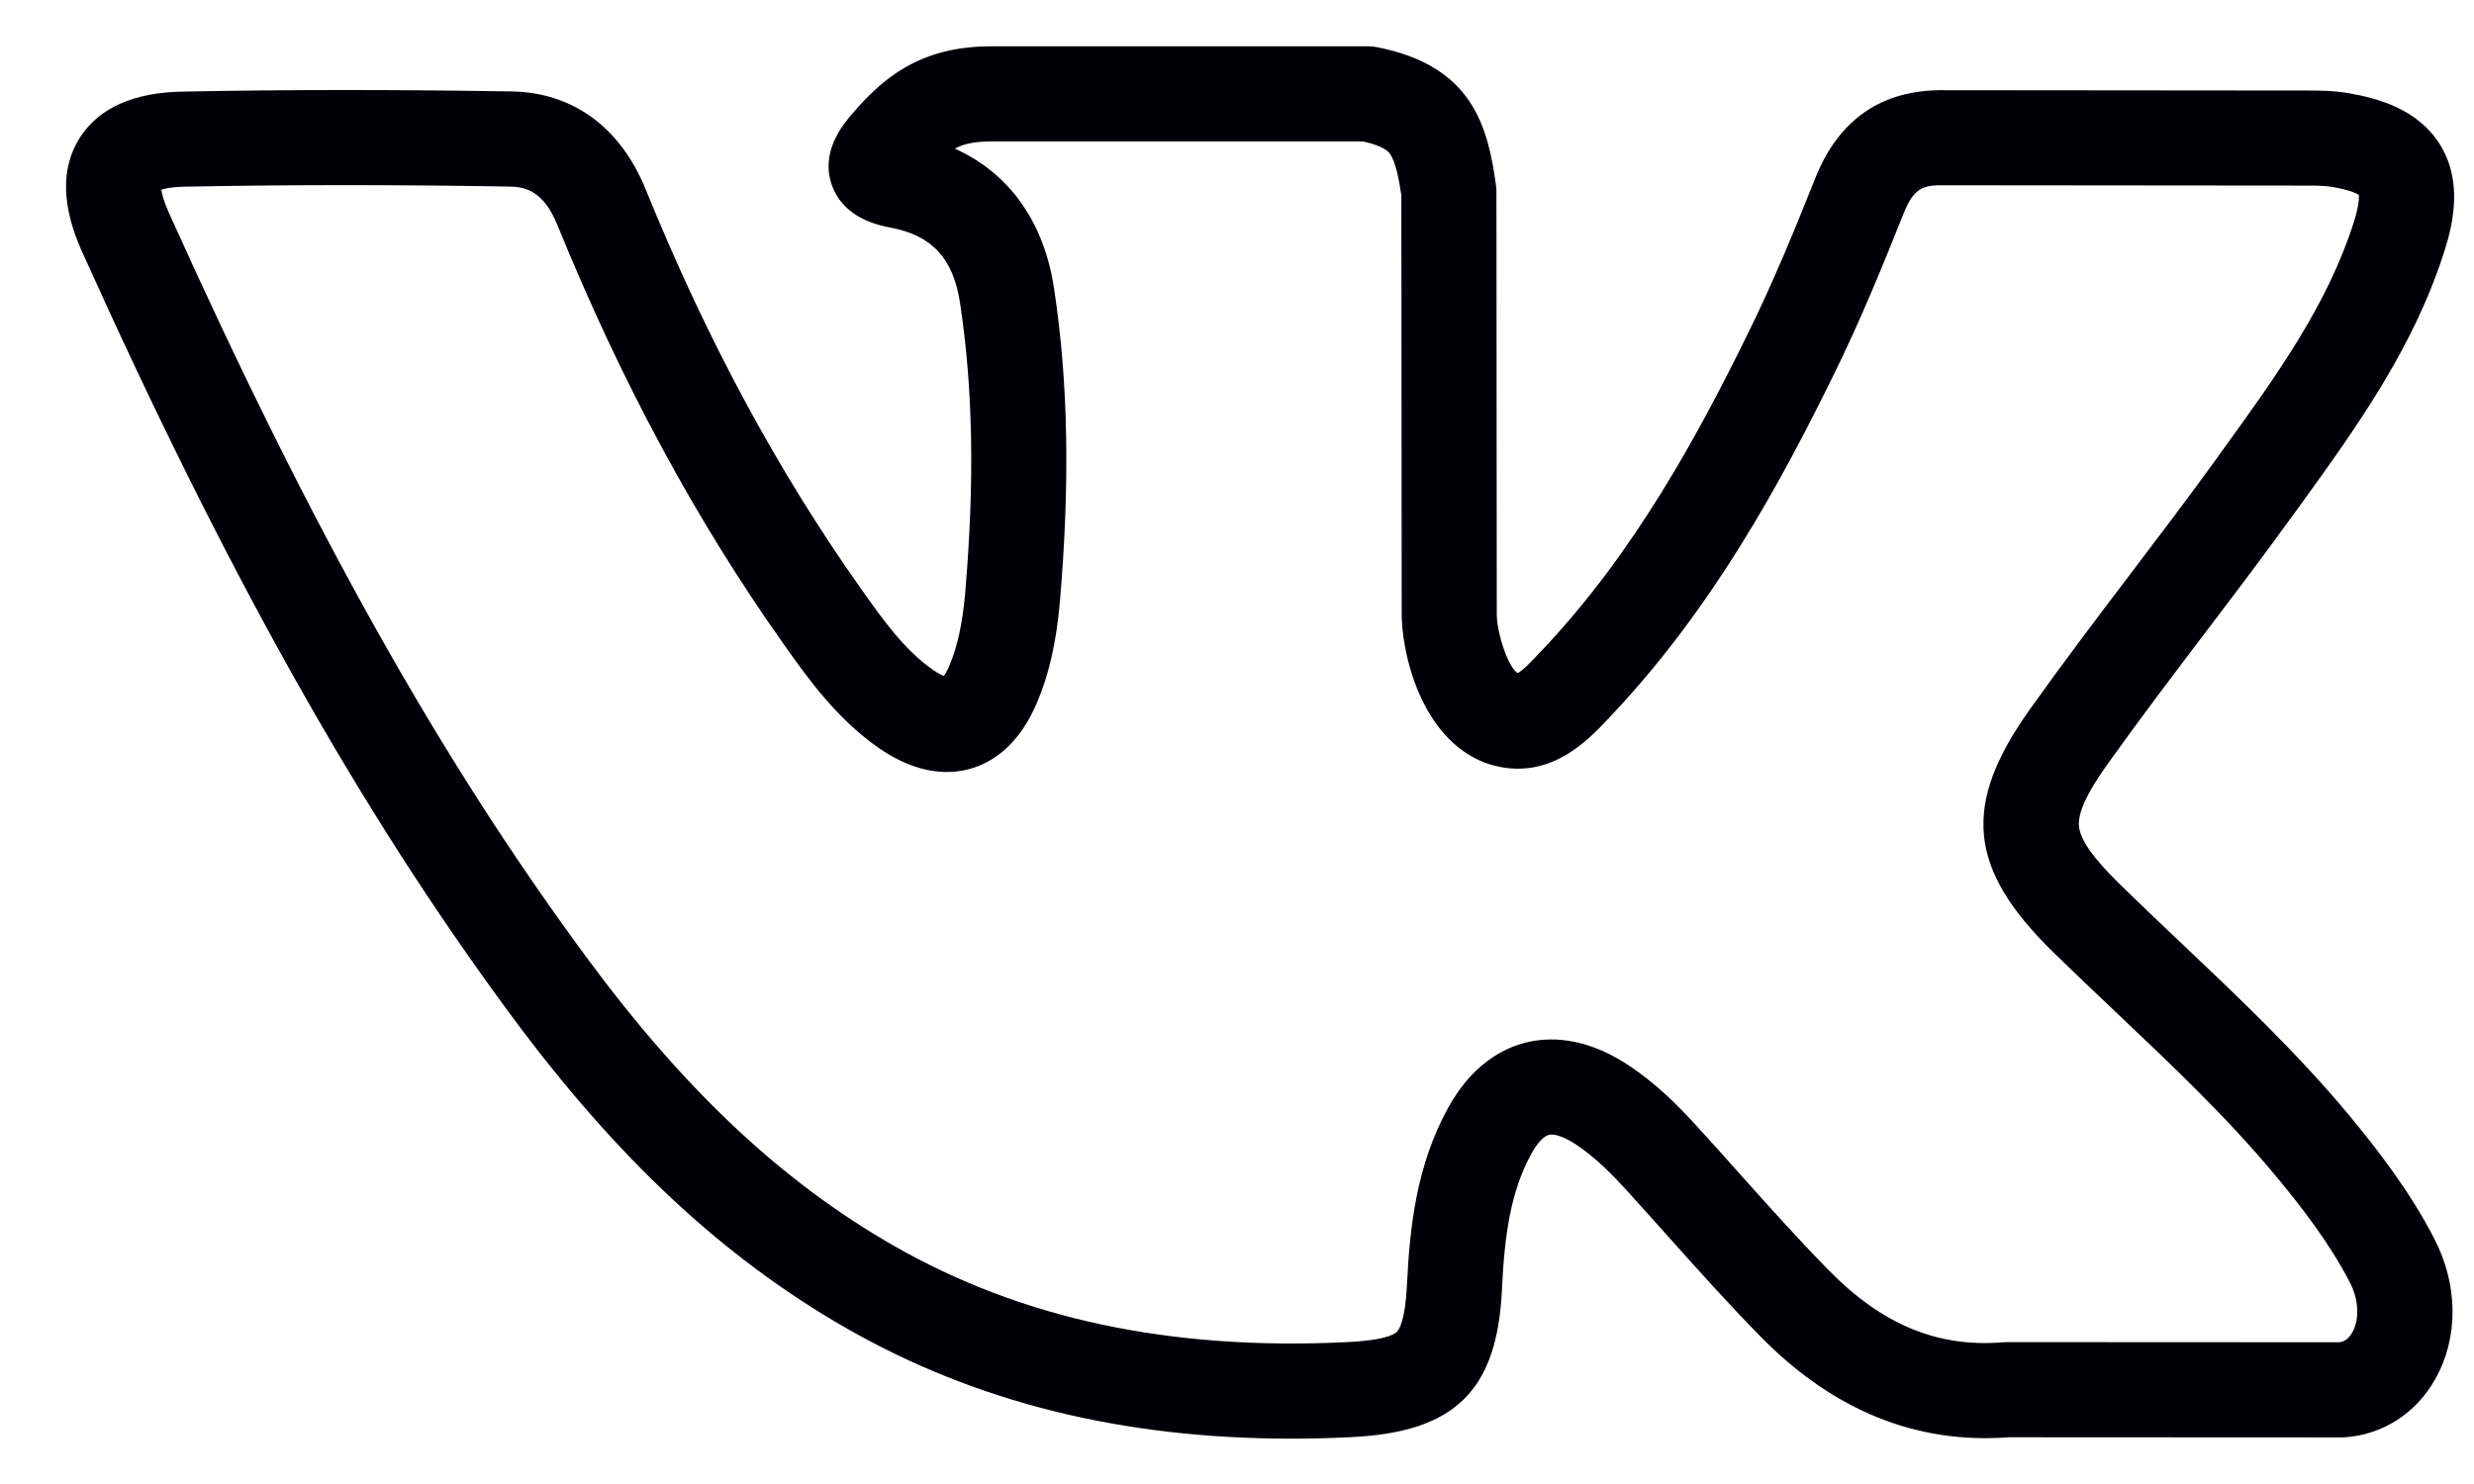 <svg width="30" height="18" viewBox="0 0 30 18" fill="none" xmlns="http://www.w3.org/2000/svg">
<path d="M28.473 13.512C27.843 12.758 27.131 12.084 26.443 11.432C26.201 11.203 25.951 10.966 25.71 10.73C25.71 10.73 25.71 10.73 25.71 10.73C25.386 10.414 25.227 10.19 25.21 10.024C25.194 9.861 25.305 9.619 25.561 9.262C25.944 8.725 26.352 8.187 26.747 7.666C27.098 7.204 27.461 6.725 27.808 6.244L27.887 6.136C28.565 5.197 29.267 4.226 29.642 3.043C29.75 2.703 29.861 2.201 29.592 1.761C29.323 1.32 28.825 1.189 28.473 1.129C28.302 1.1 28.139 1.098 27.987 1.098L23.586 1.094C22.826 1.081 22.298 1.442 22.01 2.166C21.78 2.744 21.508 3.414 21.193 4.05C20.59 5.278 19.825 6.692 18.715 7.87L18.665 7.922C18.59 8.003 18.466 8.135 18.403 8.165C18.283 8.089 18.144 7.657 18.15 7.431C18.15 7.425 18.15 7.42 18.15 7.414L18.146 2.329C18.146 2.303 18.145 2.278 18.141 2.252C18.043 1.526 17.85 0.799 16.702 0.573C16.665 0.565 16.628 0.562 16.59 0.562H12.013C11.151 0.562 10.696 0.956 10.331 1.384C10.225 1.508 9.944 1.839 10.087 2.244C10.232 2.653 10.663 2.735 10.805 2.762C11.304 2.857 11.562 3.139 11.642 3.678C11.8 4.725 11.819 5.845 11.703 7.202C11.67 7.566 11.61 7.843 11.513 8.073C11.486 8.137 11.462 8.176 11.446 8.199C11.419 8.189 11.378 8.168 11.321 8.13C10.971 7.89 10.707 7.517 10.451 7.156C9.431 5.716 8.572 4.124 7.827 2.291C7.52 1.54 6.942 1.12 6.202 1.109C4.792 1.086 3.488 1.086 2.217 1.111C1.618 1.121 1.197 1.31 0.967 1.672C0.737 2.035 0.746 2.497 0.992 3.046C2.757 6.97 4.359 9.824 6.187 12.301C7.474 14.045 8.77 15.255 10.264 16.111C11.835 17.009 13.606 17.45 15.661 17.45C15.895 17.45 16.132 17.444 16.373 17.432C17.641 17.375 18.157 16.87 18.213 15.636C18.244 14.983 18.317 14.454 18.569 13.995C18.639 13.867 18.719 13.78 18.782 13.765C18.848 13.748 18.966 13.789 19.098 13.874C19.338 14.03 19.545 14.242 19.715 14.427C19.887 14.616 20.061 14.811 20.23 15C20.589 15.401 20.96 15.816 21.349 16.212C22.228 17.108 23.241 17.519 24.362 17.433L28.389 17.435C28.389 17.435 28.39 17.435 28.39 17.435C28.402 17.435 28.415 17.434 28.428 17.434C28.892 17.403 29.294 17.146 29.53 16.728C29.814 16.225 29.81 15.588 29.518 15.023C29.214 14.436 28.82 13.931 28.473 13.512ZM28.525 16.161C28.47 16.259 28.401 16.277 28.366 16.281L24.339 16.279C24.339 16.279 24.339 16.279 24.339 16.279C24.323 16.279 24.307 16.28 24.291 16.281C23.498 16.347 22.824 16.069 22.172 15.404C21.802 15.027 21.44 14.622 21.09 14.231C20.92 14.04 20.744 13.843 20.566 13.649C20.347 13.409 20.075 13.133 19.726 12.907C19.204 12.568 18.771 12.578 18.5 12.646C18.232 12.714 17.85 12.907 17.558 13.441C17.178 14.132 17.095 14.877 17.061 15.582C17.041 16.012 16.968 16.126 16.938 16.155C16.898 16.193 16.765 16.26 16.32 16.28C14.183 16.381 12.39 15.998 10.838 15.11C9.487 14.337 8.304 13.227 7.115 11.616C5.338 9.208 3.774 6.419 2.045 2.574C1.982 2.434 1.963 2.347 1.957 2.301C2.001 2.286 2.087 2.267 2.239 2.264C3.497 2.24 4.787 2.239 6.184 2.263C6.376 2.266 6.594 2.323 6.758 2.727C7.538 4.642 8.437 6.309 9.51 7.823C9.795 8.225 10.149 8.725 10.67 9.082C11.147 9.408 11.534 9.393 11.775 9.322C12.016 9.252 12.35 9.055 12.575 8.522C12.721 8.178 12.809 7.791 12.852 7.302C12.976 5.851 12.954 4.645 12.783 3.507C12.662 2.692 12.241 2.103 11.578 1.802C11.696 1.741 11.828 1.716 12.013 1.716H16.53C16.785 1.773 16.835 1.84 16.852 1.862C16.925 1.96 16.967 2.19 16.993 2.37L16.997 7.408C16.987 7.891 17.221 8.962 18.02 9.256C18.027 9.258 18.034 9.26 18.04 9.263C18.768 9.5 19.249 8.987 19.508 8.711L19.554 8.662C20.769 7.371 21.588 5.864 22.228 4.561C22.561 3.888 22.843 3.192 23.082 2.592C23.202 2.291 23.31 2.242 23.57 2.247C23.573 2.247 23.577 2.247 23.58 2.247L27.987 2.251C28.089 2.251 28.196 2.253 28.279 2.267C28.489 2.302 28.576 2.346 28.604 2.364C28.607 2.397 28.606 2.494 28.543 2.694C28.223 3.7 27.606 4.555 26.952 5.46L26.874 5.569C26.534 6.039 26.175 6.512 25.828 6.969C25.428 7.496 25.015 8.041 24.623 8.592C23.785 9.761 23.859 10.536 24.904 11.556C25.151 11.797 25.405 12.037 25.65 12.27C26.344 12.927 27.001 13.549 27.586 14.251C27.893 14.62 28.24 15.064 28.494 15.553C28.626 15.809 28.593 16.04 28.525 16.161Z" fill="#000106"/>
</svg>
